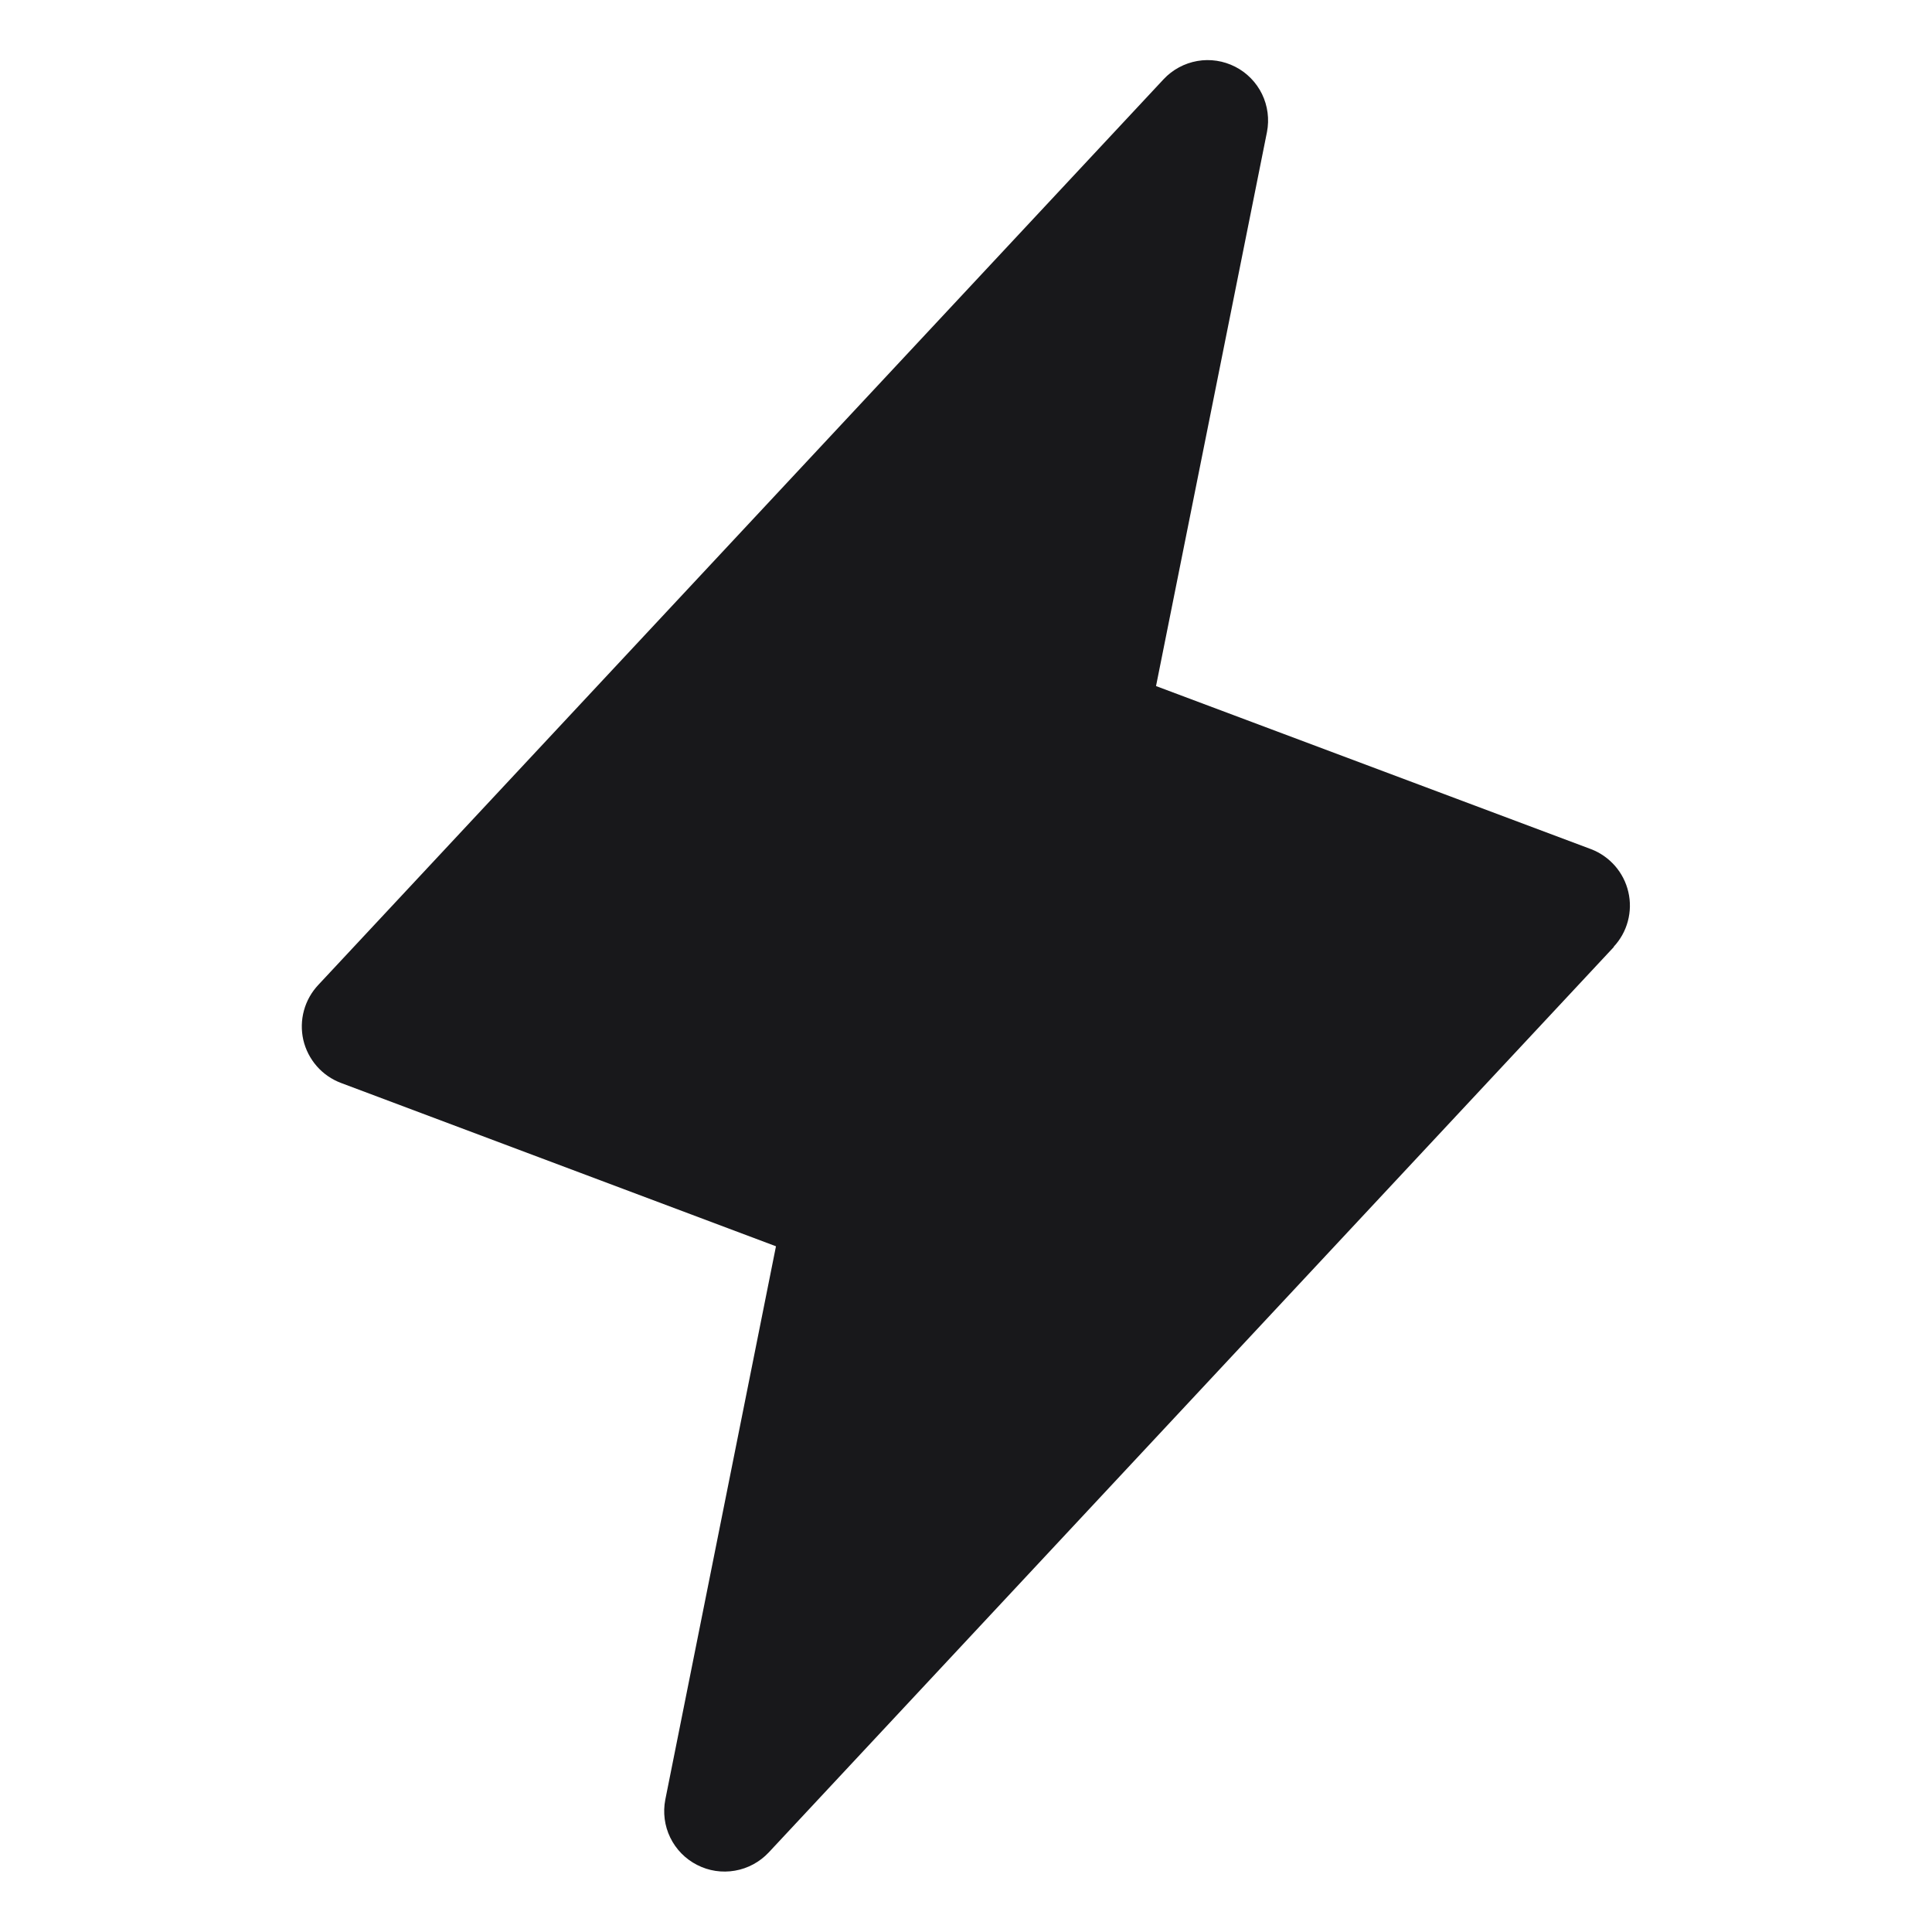 <svg width="28" height="28" viewBox="0 0 28 28" fill="none" xmlns="http://www.w3.org/2000/svg">
<path d="M23.39 13.723L11.14 26.848C11.01 26.986 10.838 27.079 10.652 27.111C10.464 27.144 10.272 27.115 10.103 27.028C9.934 26.942 9.797 26.803 9.714 26.632C9.631 26.462 9.606 26.268 9.642 26.082L11.246 18.062L4.942 15.695C4.807 15.644 4.686 15.561 4.591 15.452C4.496 15.343 4.429 15.213 4.396 15.072C4.364 14.931 4.367 14.784 4.405 14.645C4.443 14.505 4.515 14.378 4.614 14.273L16.864 1.148C16.994 1.009 17.166 0.917 17.352 0.884C17.54 0.851 17.732 0.881 17.901 0.967C18.07 1.053 18.207 1.193 18.29 1.363C18.373 1.534 18.398 1.727 18.362 1.913L16.754 9.943L23.057 12.306C23.192 12.357 23.311 12.441 23.406 12.549C23.5 12.657 23.567 12.787 23.599 12.927C23.632 13.067 23.629 13.213 23.592 13.351C23.555 13.49 23.484 13.618 23.385 13.723H23.39Z" fill="#18181B"/>
</svg>
